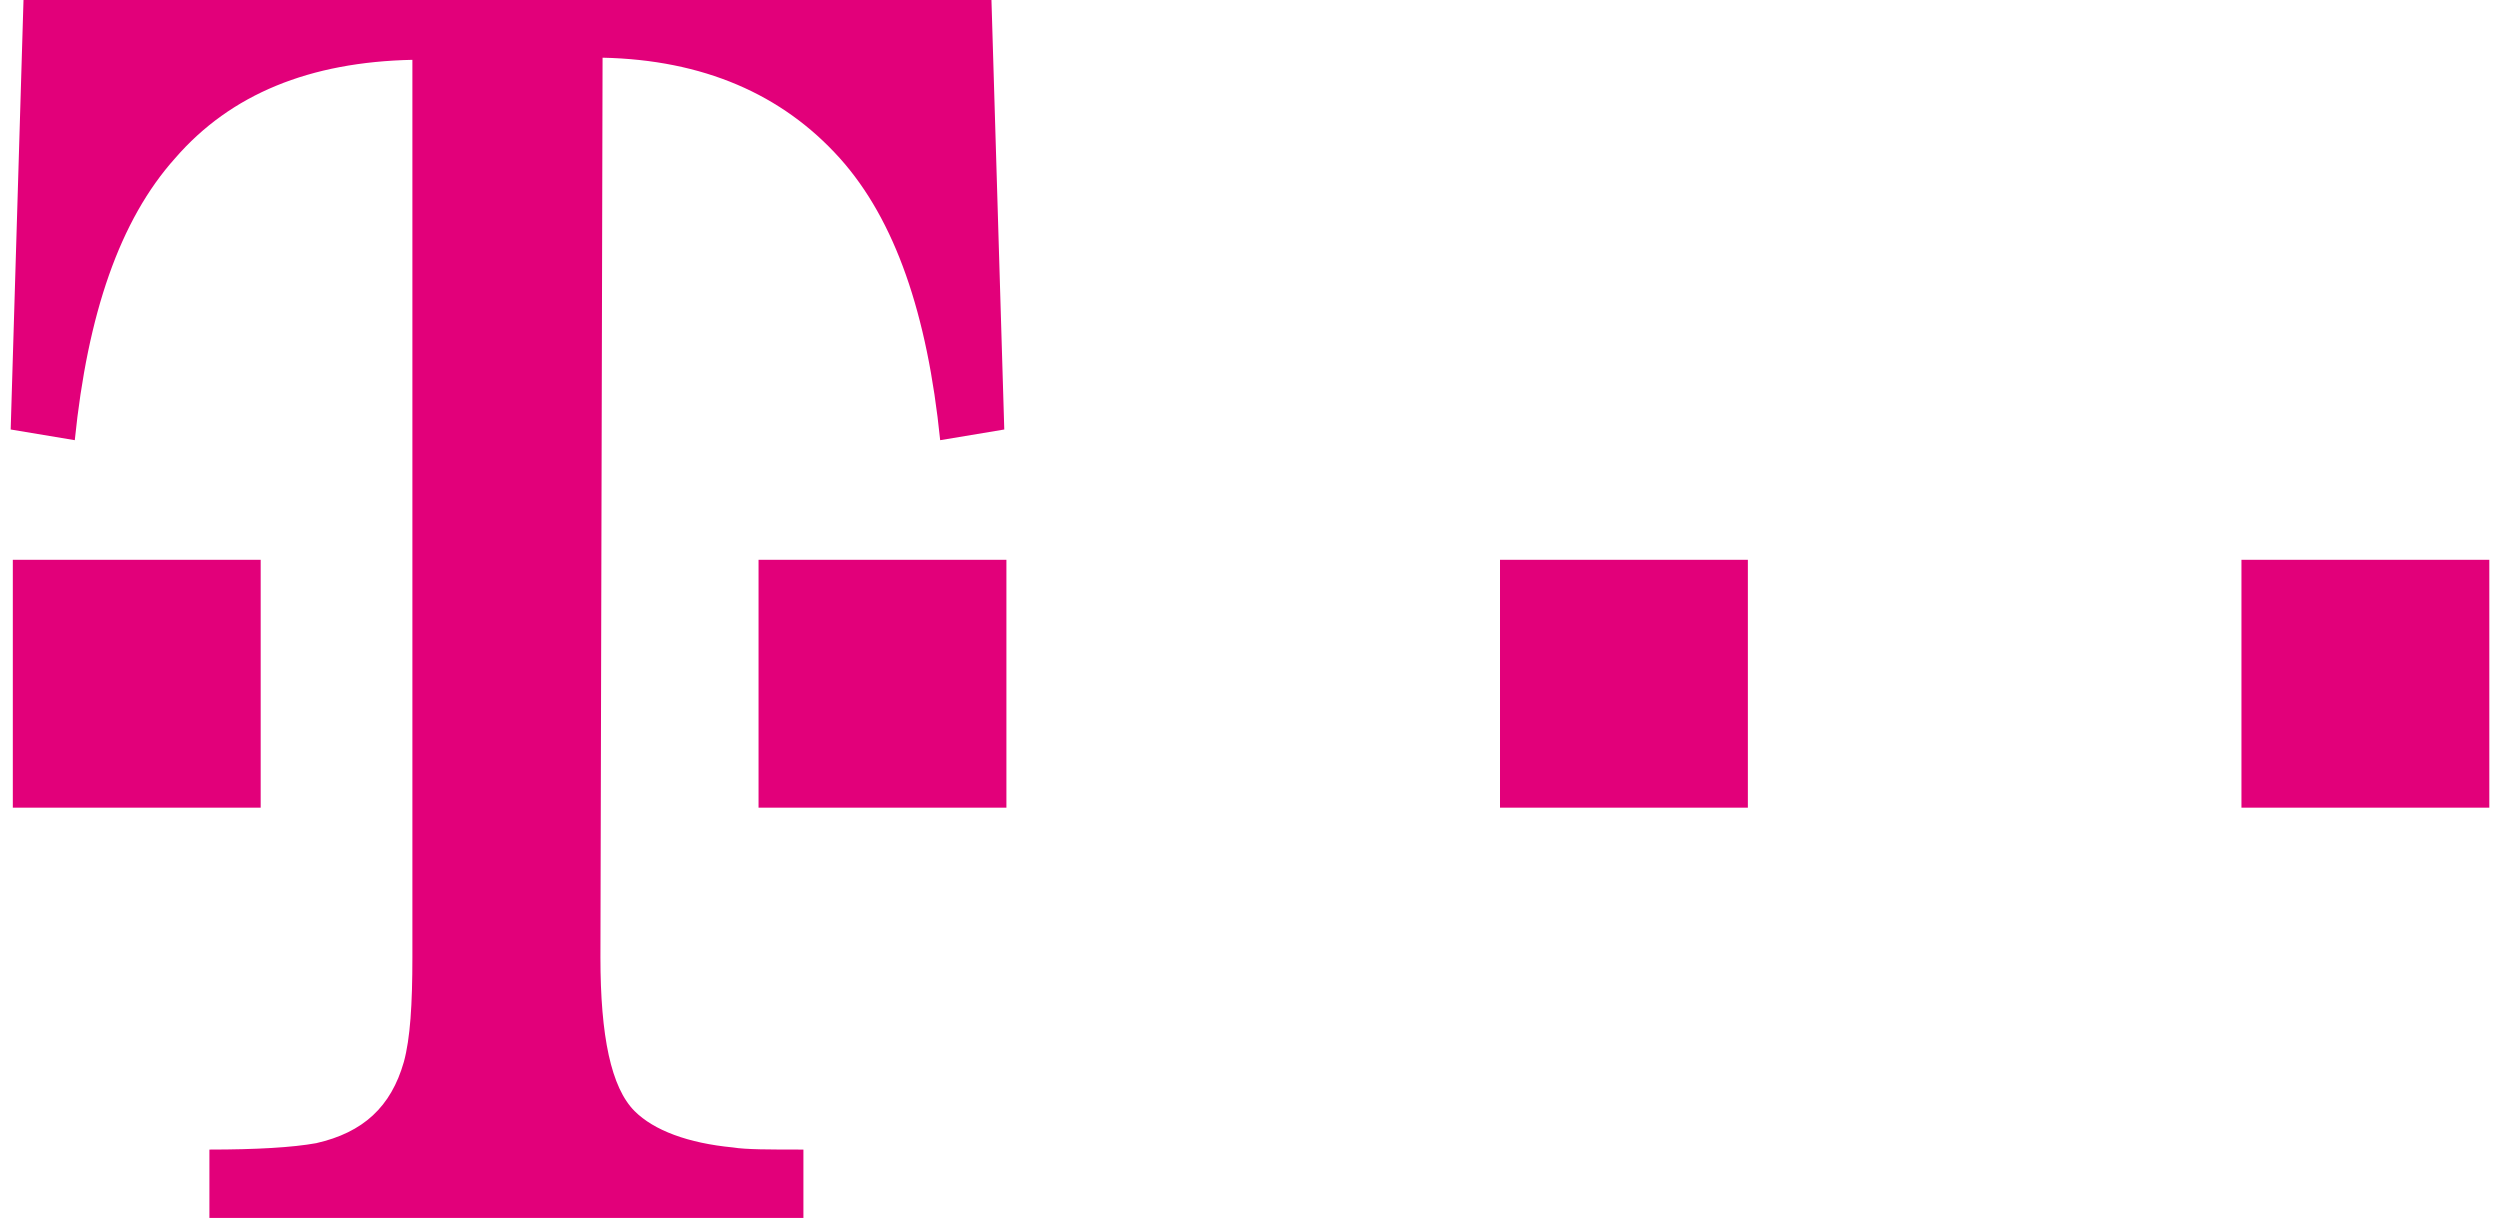 <?xml version="1.0"?>
<svg xmlns="http://www.w3.org/2000/svg" id="Ebene_1" viewBox="0 0 116 57" width="117" height="57"><style>.st0{fill:#e2007a}</style><path class="st0" d="M104.4 26.2H116v11.6h-11.6V26.2zm-34.7 0h11.6v11.6H69.7V26.2zm-34.7 0h11.6v11.6H35V26.2zm-7.4 18.6c0 3.7.5 6.1 1.6 7.2.9.9 2.5 1.5 4.6 1.7.6.1 1.7.1 3.3.1V57H9.3v-3.2c2.2 0 3.9-.1 5-.3 2.2-.5 3.5-1.7 4.1-3.8.3-1.1.4-2.7.4-4.9v-42c-4.8.1-8.5 1.6-11.1 4.6-2.6 2.9-4.1 7.3-4.7 13.2l-3-.5L.6 0h45.3l.6 20.1-3 .5c-.6-5.9-2.1-10.3-4.7-13.2-2.7-3-6.4-4.6-11.1-4.7l-.1 42.1zM.1 26.2h11.6v11.6H.1V26.2z"/></svg>
